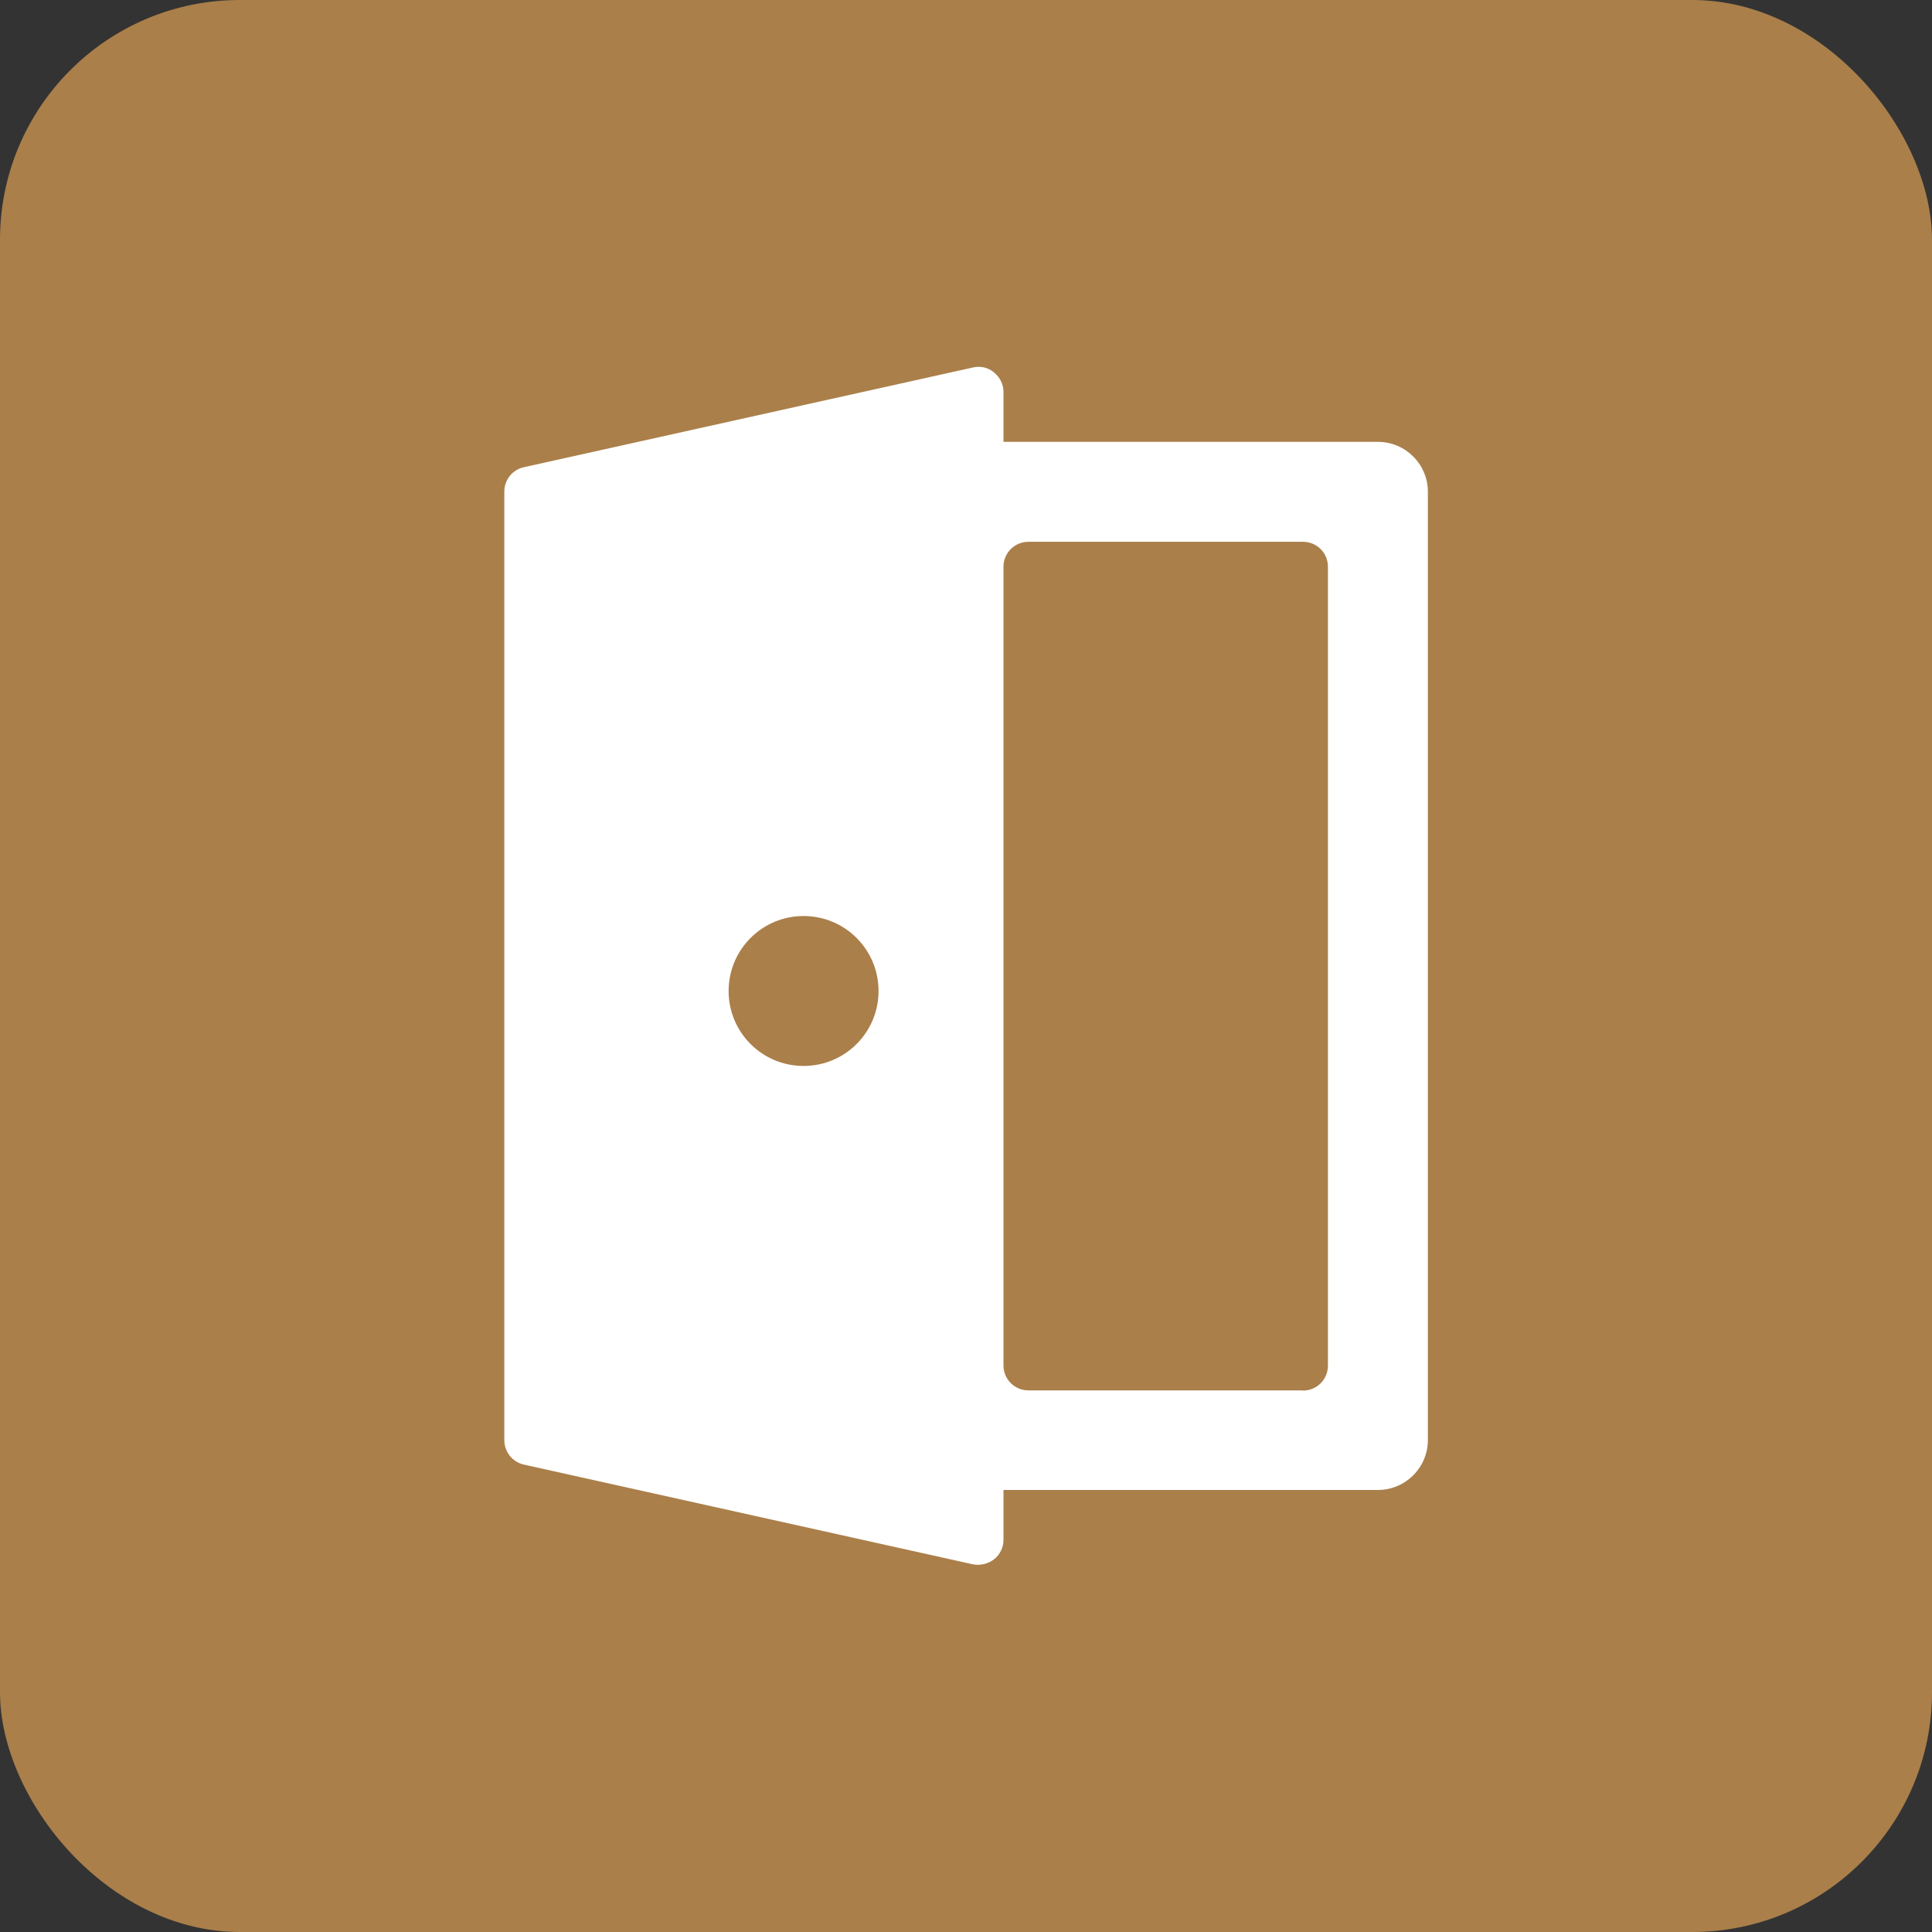 <?xml version="1.0" encoding="UTF-8"?><svg id="Capa_2" xmlns="http://www.w3.org/2000/svg" viewBox="0 0 97.42 97.42"><rect x="0" y="0" width="97.42" height="97.42" fill="#333333" stroke="none"/><defs><style>.cls-1{fill:#fff;}.cls-2{fill:#aa7f4a;}</style></defs><g id="Capa_1-2"><rect class="cls-2" width="97.42" height="97.42" rx="12.09" ry="12.09"/><path class="cls-1" d="M69.48,22.28h-18.88v-2.52c0-.38-.18-.74-.48-.98-.29-.25-.68-.34-1.06-.25l-22.65,5.03c-.58.13-.98.64-.98,1.23v47.83c0,.59.41,1.1.98,1.23l22.65,5.03c.37.07.76-.02,1.06-.25.3-.23.48-.6.48-.98v-2.52h18.88c1.39,0,2.52-1.13,2.52-2.52V24.8c0-1.39-1.13-2.52-2.52-2.52ZM44.3,49.97c0,2.09-1.69,3.78-3.78,3.78s-3.78-1.69-3.78-3.78,1.69-3.78,3.78-3.78,3.78,1.69,3.78,3.78ZM65.7,70.11h-13.84c-.7,0-1.26-.56-1.26-1.26V28.58c0-.7.56-1.26,1.26-1.26h13.84c.7,0,1.26.56,1.26,1.26v40.28c0,.7-.56,1.26-1.26,1.26Z"/></g></svg>